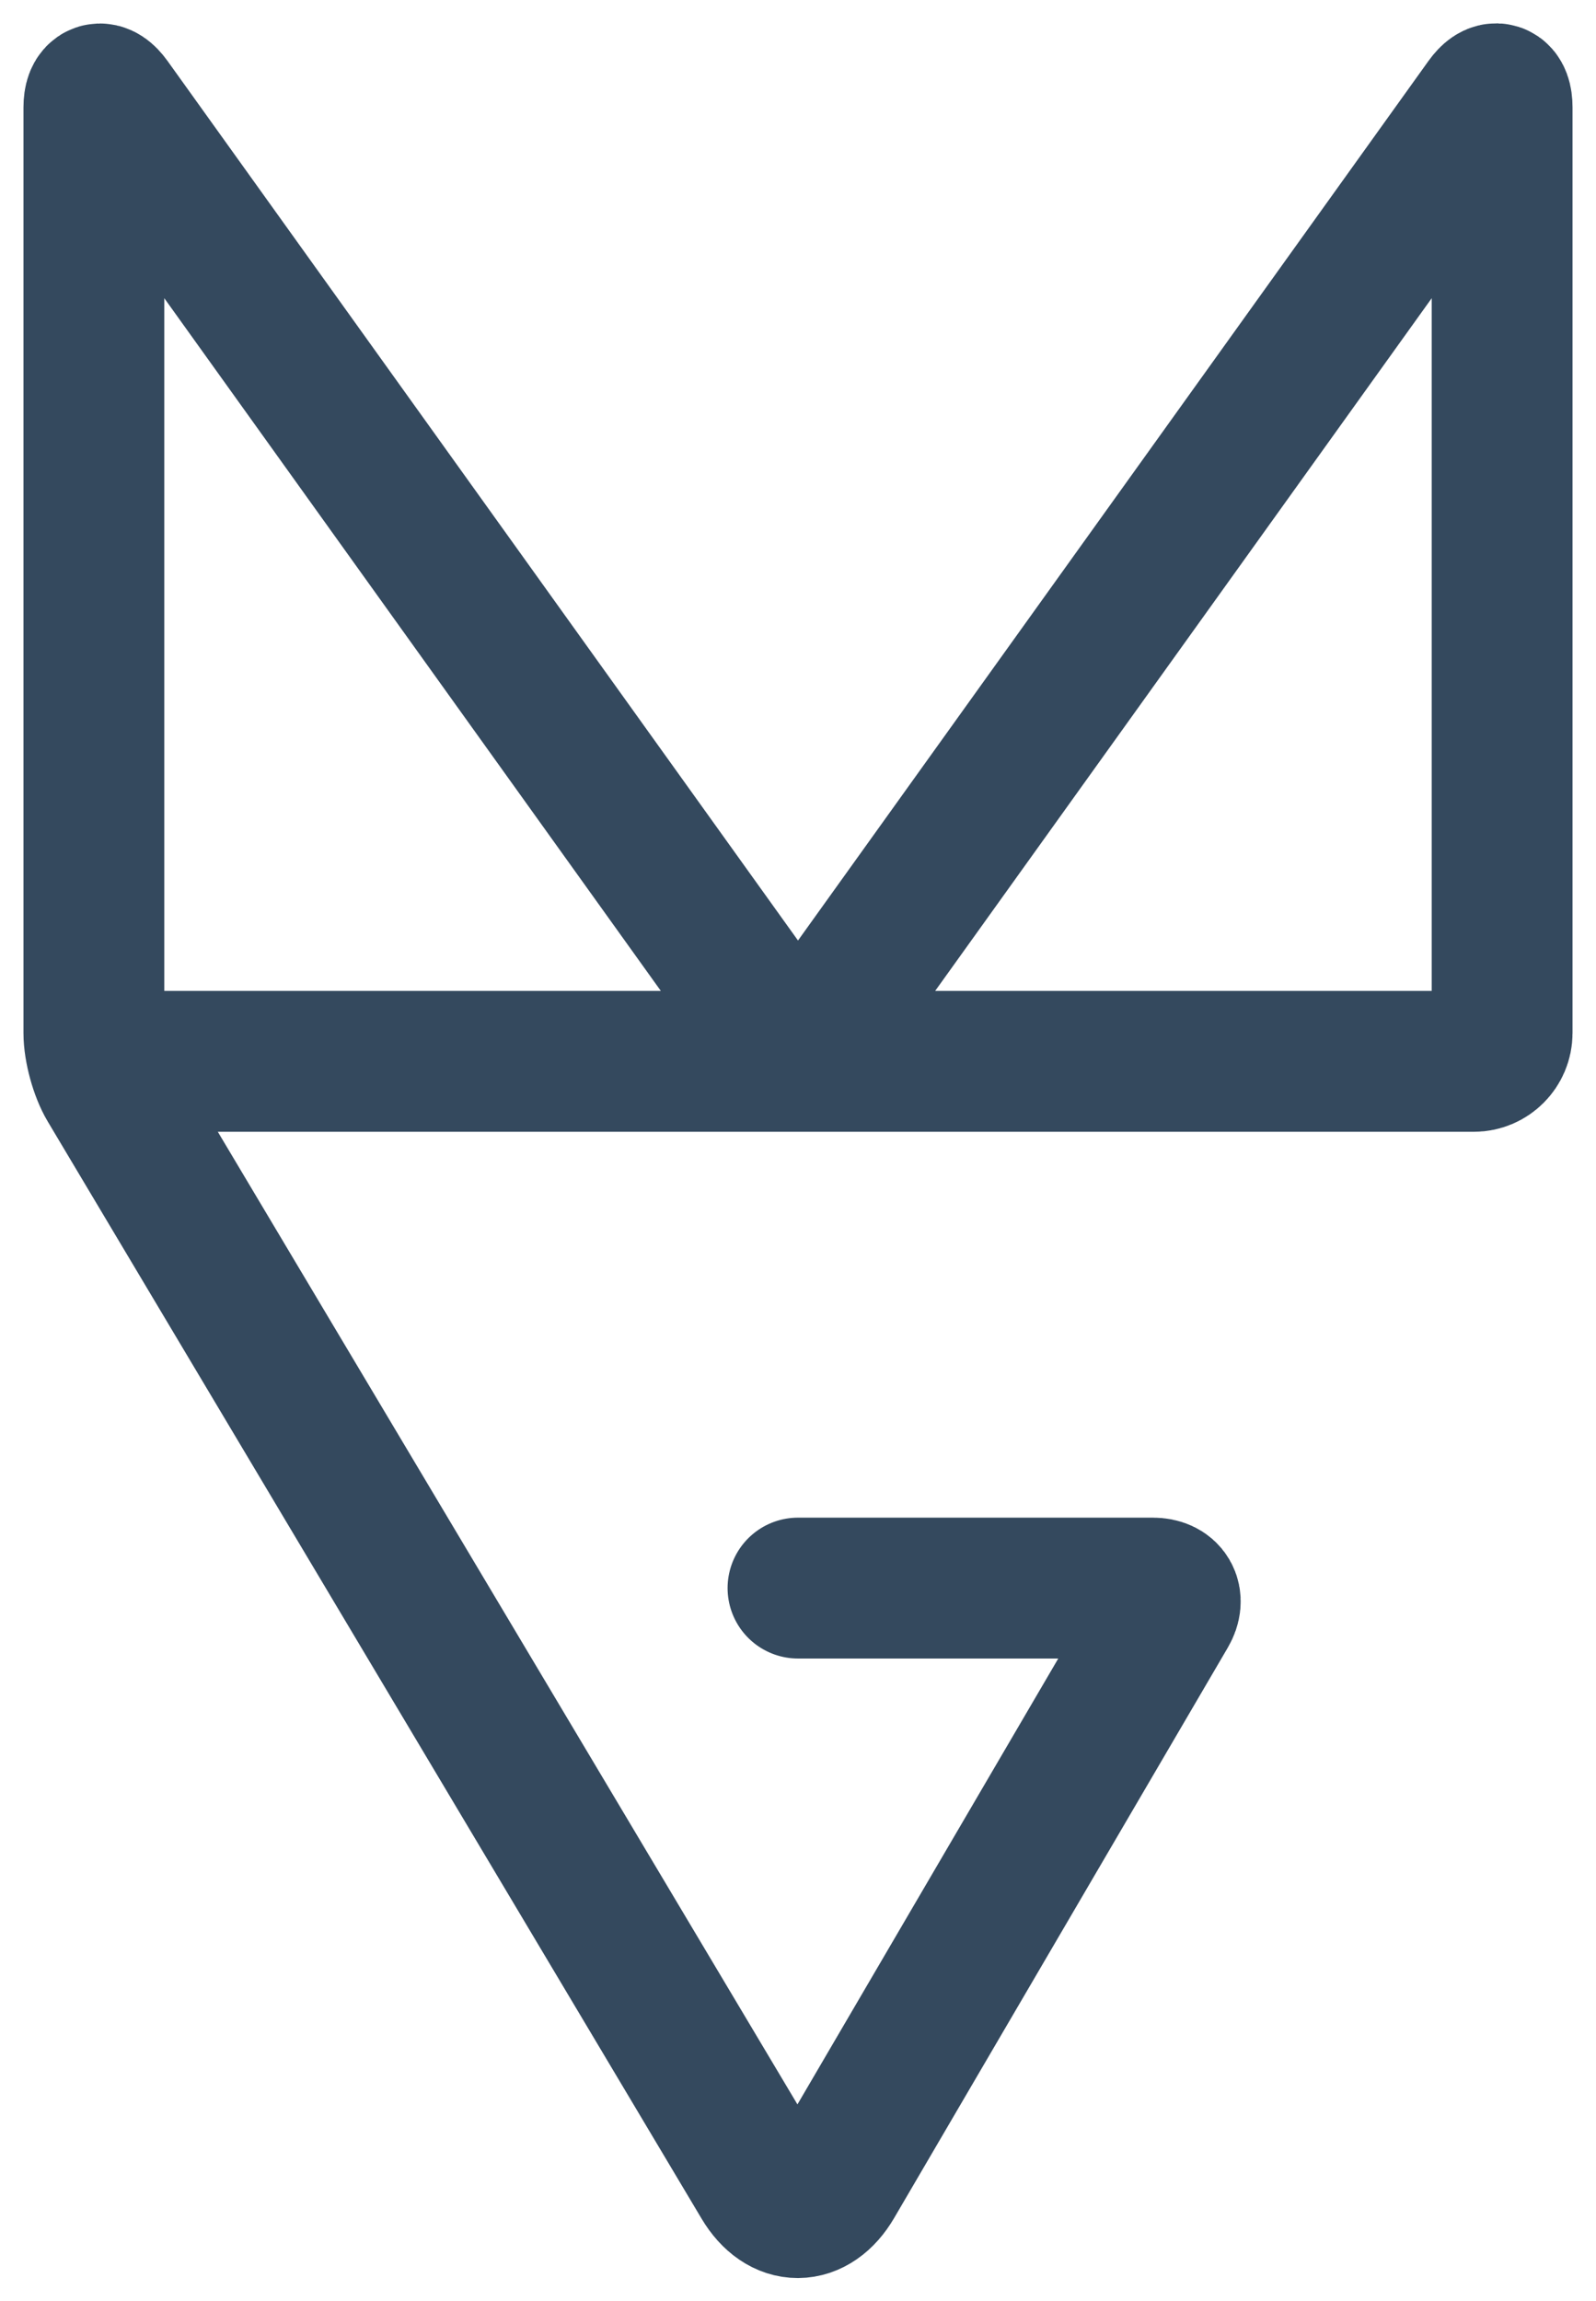 <?xml version="1.0" encoding="UTF-8"?>
<svg width="34px" height="49px" viewBox="0 0 34 49" version="1.1" xmlns="http://www.w3.org/2000/svg" xmlns:xlink="http://www.w3.org/1999/xlink">
    <!-- Generator: Sketch 43.2 (39069) - http://www.bohemiancoding.com/sketch -->
    <title>Path 2</title>
    <desc>Created with Sketch.</desc>
    <defs></defs>
    <g id="Page-2" stroke="none" stroke-width="1" fill="none" fill-rule="evenodd" stroke-linecap="round">
        <g id="Artboard-2" transform="translate(-1178, -131)" stroke="#34495E" stroke-width="3">
            <path d="M1195,164.819 L1202.56,164.819 C1202.891,164.819 1203.025,165.05 1202.86,165.332 L1195.753,177.477 C1195.337,178.188 1194.659,178.191 1194.236,177.482 L1180.306,154.116 C1180.137,153.833 1180,153.338 1180,152.999 L1180,133.288 C1180,132.955 1180.158,132.905 1180.349,133.171 L1194.651,153.116 C1194.844,153.385 1195.158,153.382 1195.349,153.116 L1209.651,133.171 C1209.844,132.902 1210,132.949 1210,133.288 L1210,152.999 C1210,153.332 1209.728,153.602 1209.399,153.602 L1180.6,153.602" id="Path-2"></path>
        </g>
    </g>
</svg>
